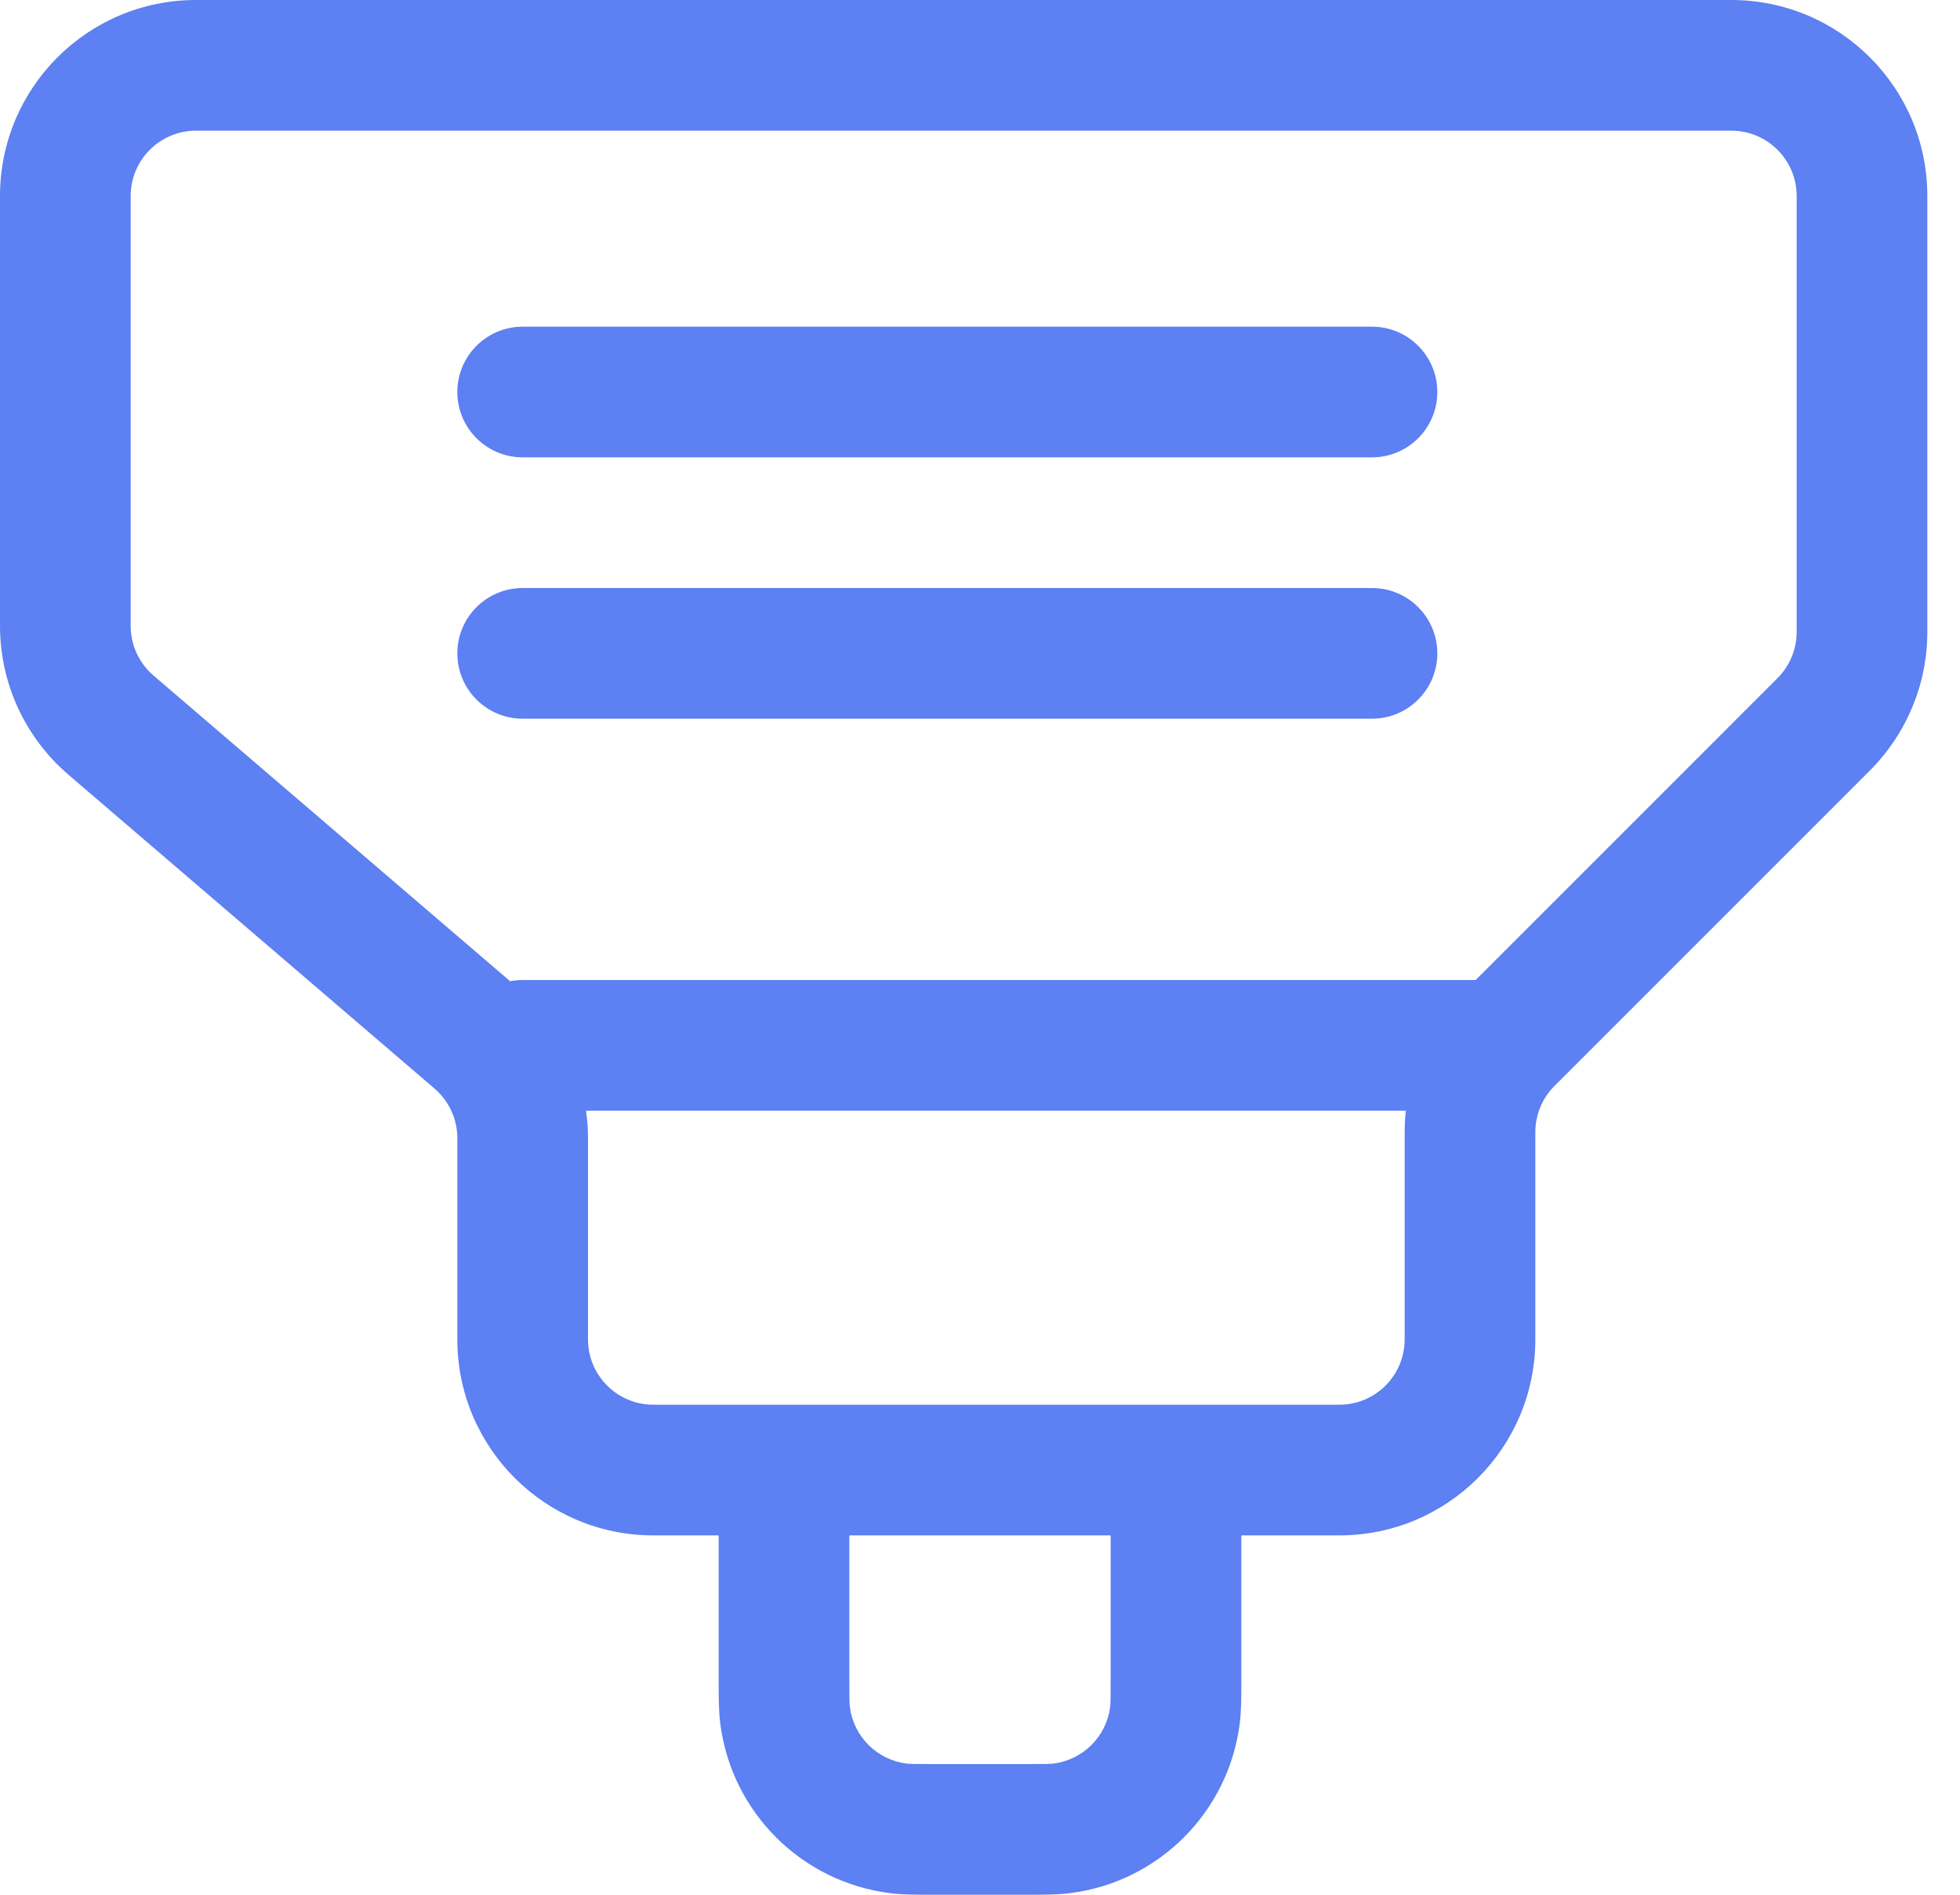 <?xml version="1.0" encoding="UTF-8"?> <svg xmlns="http://www.w3.org/2000/svg" width="30" height="29" viewBox="0 0 30 29" fill="none"><path fill-rule="evenodd" clip-rule="evenodd" d="M0 3C0 1.343 1.343 0 3 0H26.5C28.157 0 29.5 1.343 29.5 3V9.672C29.5 10.467 29.184 11.23 28.621 11.793L23.793 16.621C23.605 16.809 23.5 17.063 23.5 17.328V20.5C23.5 22.157 22.157 23.5 20.5 23.5H19V25.68L19 25.734C19 25.977 19 26.187 18.976 26.376C18.805 27.735 17.735 28.805 16.376 28.976C16.187 29 15.977 29 15.734 29L15.68 29H14.32L14.266 29C14.023 29 13.813 29 13.624 28.976C12.265 28.805 11.195 27.735 11.024 26.376C11 26.187 11 25.977 11 25.734V25.734L11 25.68V23.5H10C8.343 23.5 7 22.157 7 20.5V17.42C7 17.128 6.872 16.851 6.651 16.661L1.048 11.858C0.383 11.288 0 10.456 0 9.58V3ZM13 23.5H17V25.68C17 26.008 16.998 26.079 16.992 26.125C16.935 26.578 16.578 26.935 16.125 26.992C16.079 26.998 16.008 27 15.68 27H14.32C13.992 27 13.921 26.998 13.875 26.992C13.422 26.935 13.065 26.578 13.008 26.125C13.002 26.079 13 26.008 13 25.68V23.5ZM3 2C2.448 2 2 2.448 2 3V9.58C2 9.872 2.128 10.149 2.349 10.339L7.808 15.018C7.87 15.006 7.934 15 8 15H22.586L27.207 10.379C27.395 10.191 27.5 9.937 27.5 9.672V3C27.5 2.448 27.052 2 26.5 2H3ZM21.518 17C21.506 17.109 21.5 17.218 21.5 17.328V20.5C21.5 21.052 21.052 21.5 20.5 21.5H10C9.448 21.5 9 21.052 9 20.5V17.42C9 17.279 8.99 17.138 8.97 17H21.518ZM7 6C7 5.448 7.448 5 8 5H21C21.552 5 22 5.448 22 6C22 6.552 21.552 7 21 7H8C7.448 7 7 6.552 7 6ZM8 9C7.448 9 7 9.448 7 10C7 10.552 7.448 11 8 11H21C21.552 11 22 10.552 22 10C22 9.448 21.552 9 21 9H8Z" fill="#5D80F2"></path></svg> 